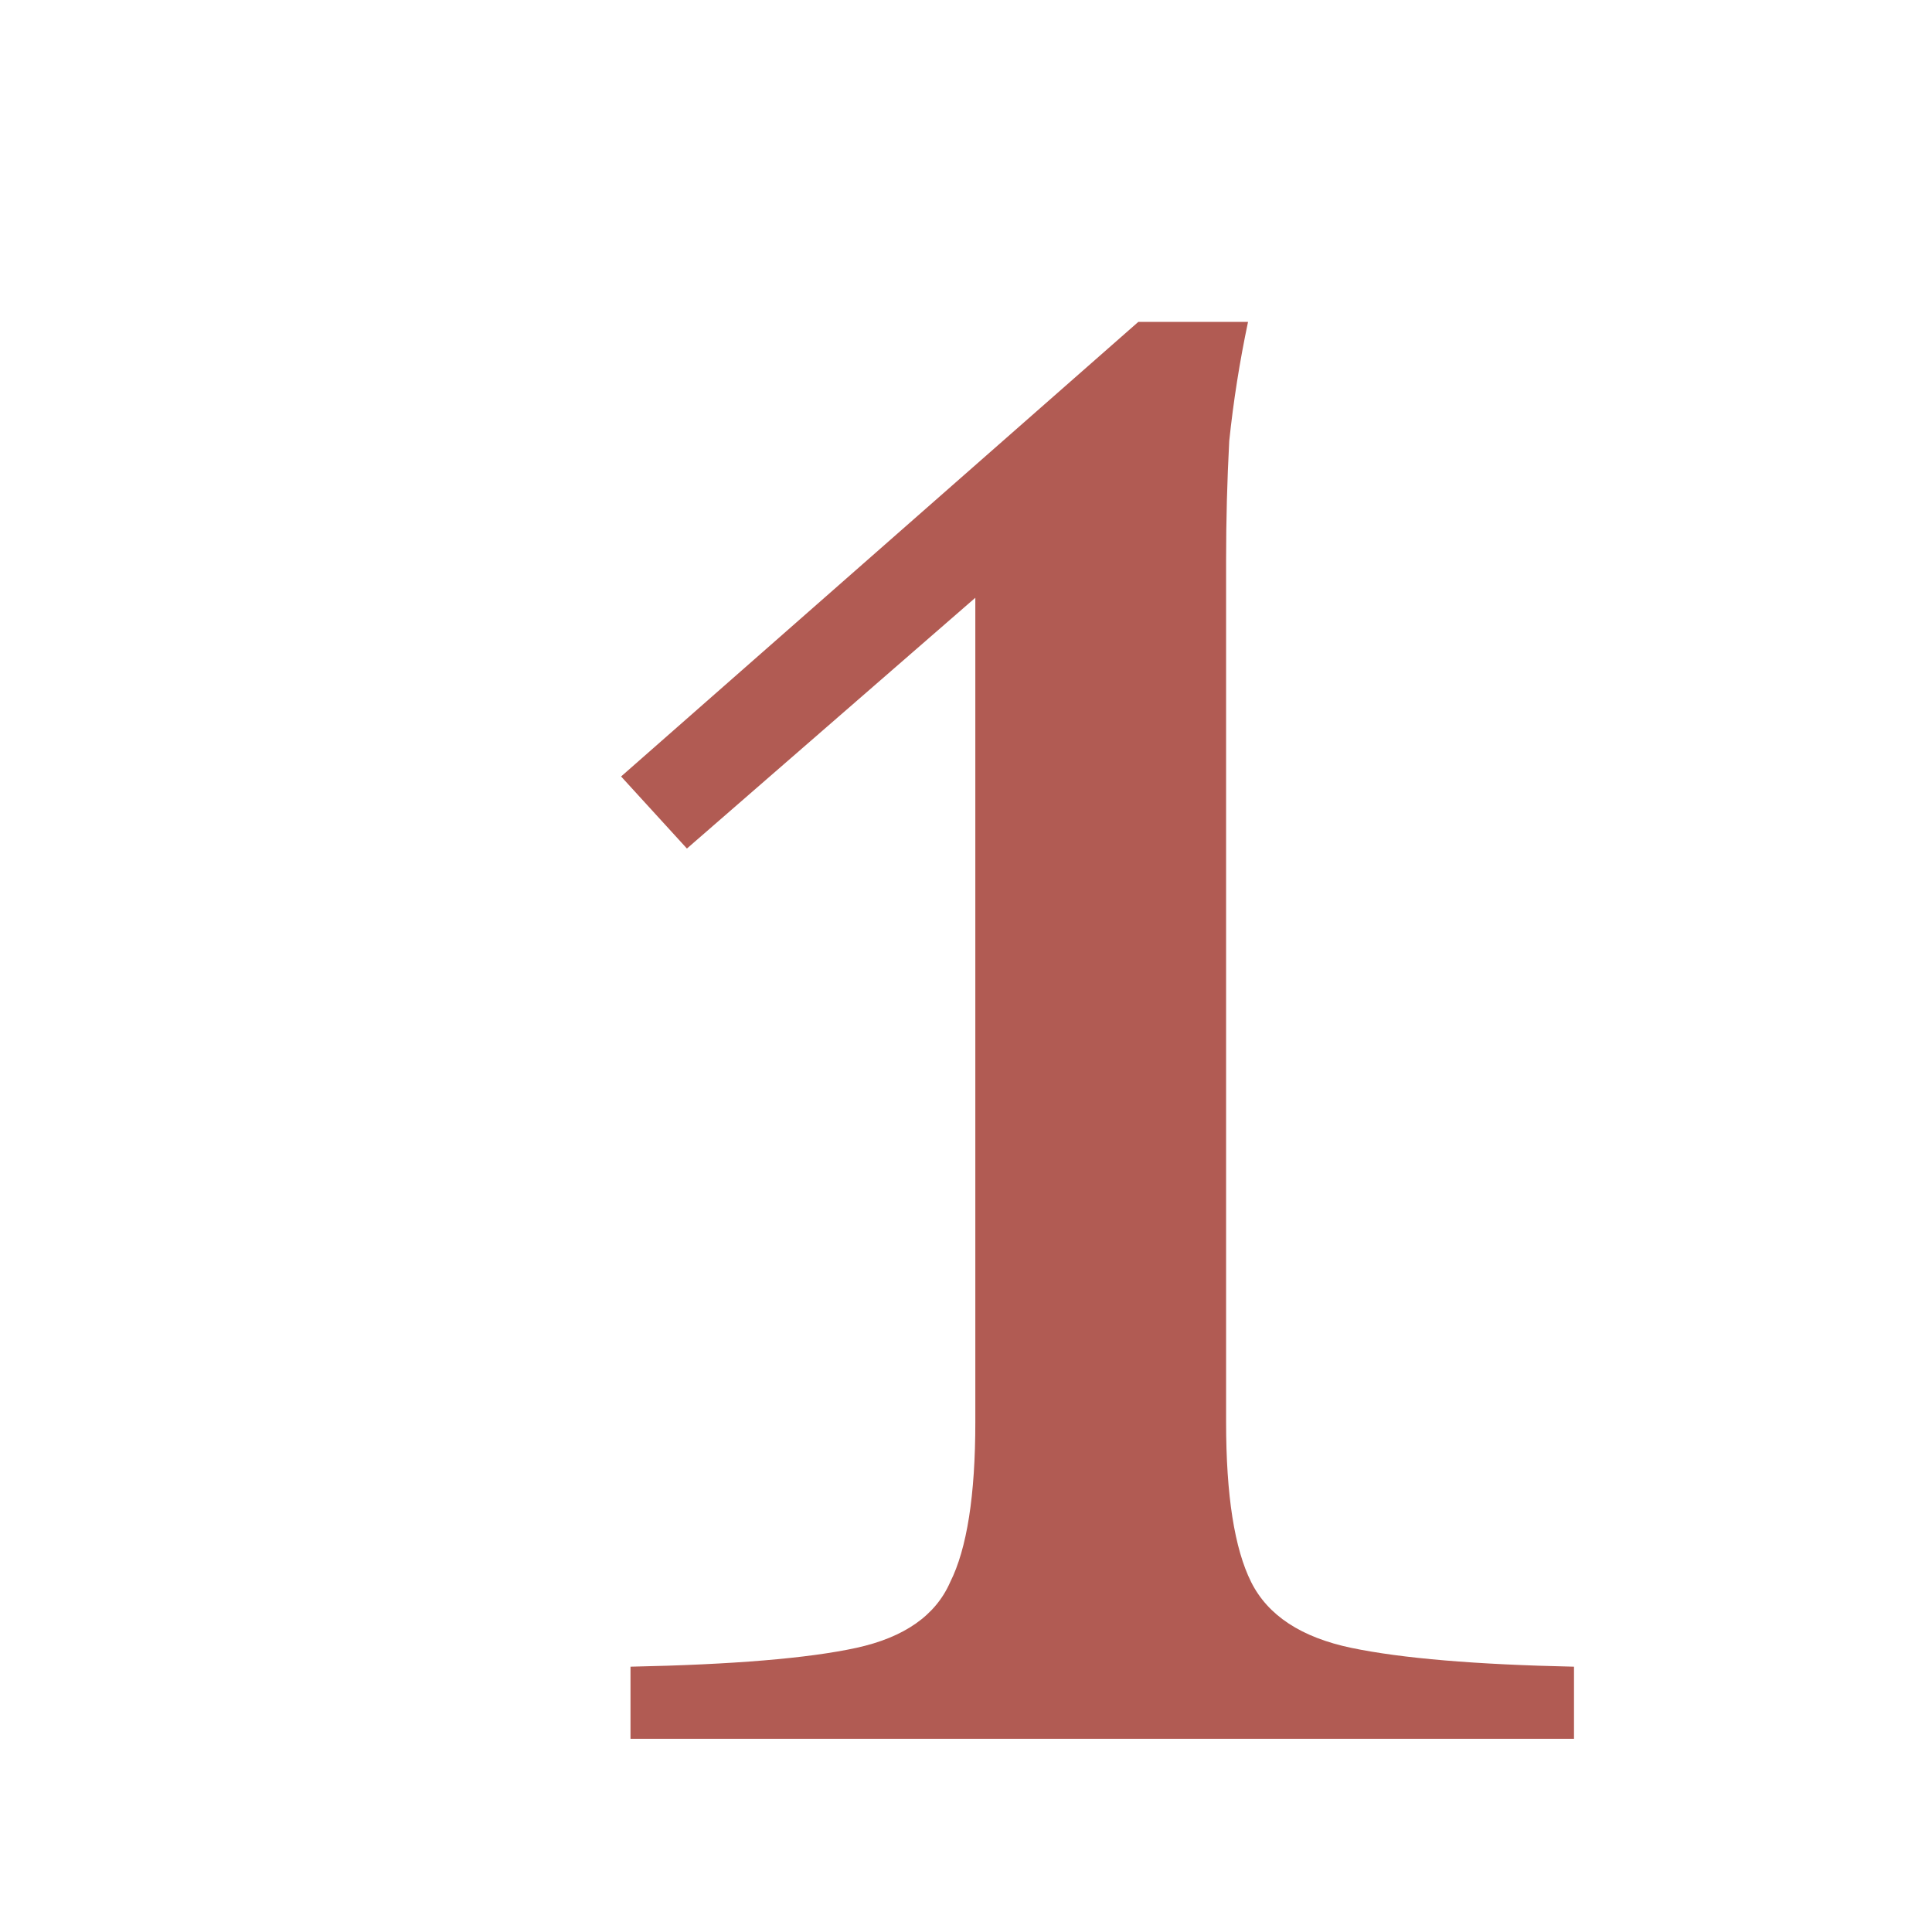 <svg xmlns="http://www.w3.org/2000/svg" viewBox="0 0 400 400" width="400" height="400"><style>		.s0 { fill: #b15b53 } 	</style><g id="Layer 1"><path id="1" fill-rule="evenodd" class="s0" d="m253.85 115.98v178.47q0 22.72 5.19 33.1 5.19 10.38 20.77 13.63 15.57 3.24 46.07 3.89v14.93h-195.34v-14.93q31.8-0.65 46.72-3.89 14.93-3.25 19.47-13.63 5.2-10.38 5.2-33.1v-170.69l-59.71 51.92-13.63-14.92 107.08-94.11h22.72q-2.6 12.33-3.89 24.66-0.65 12.33-0.65 24.67z"></path></g></svg>